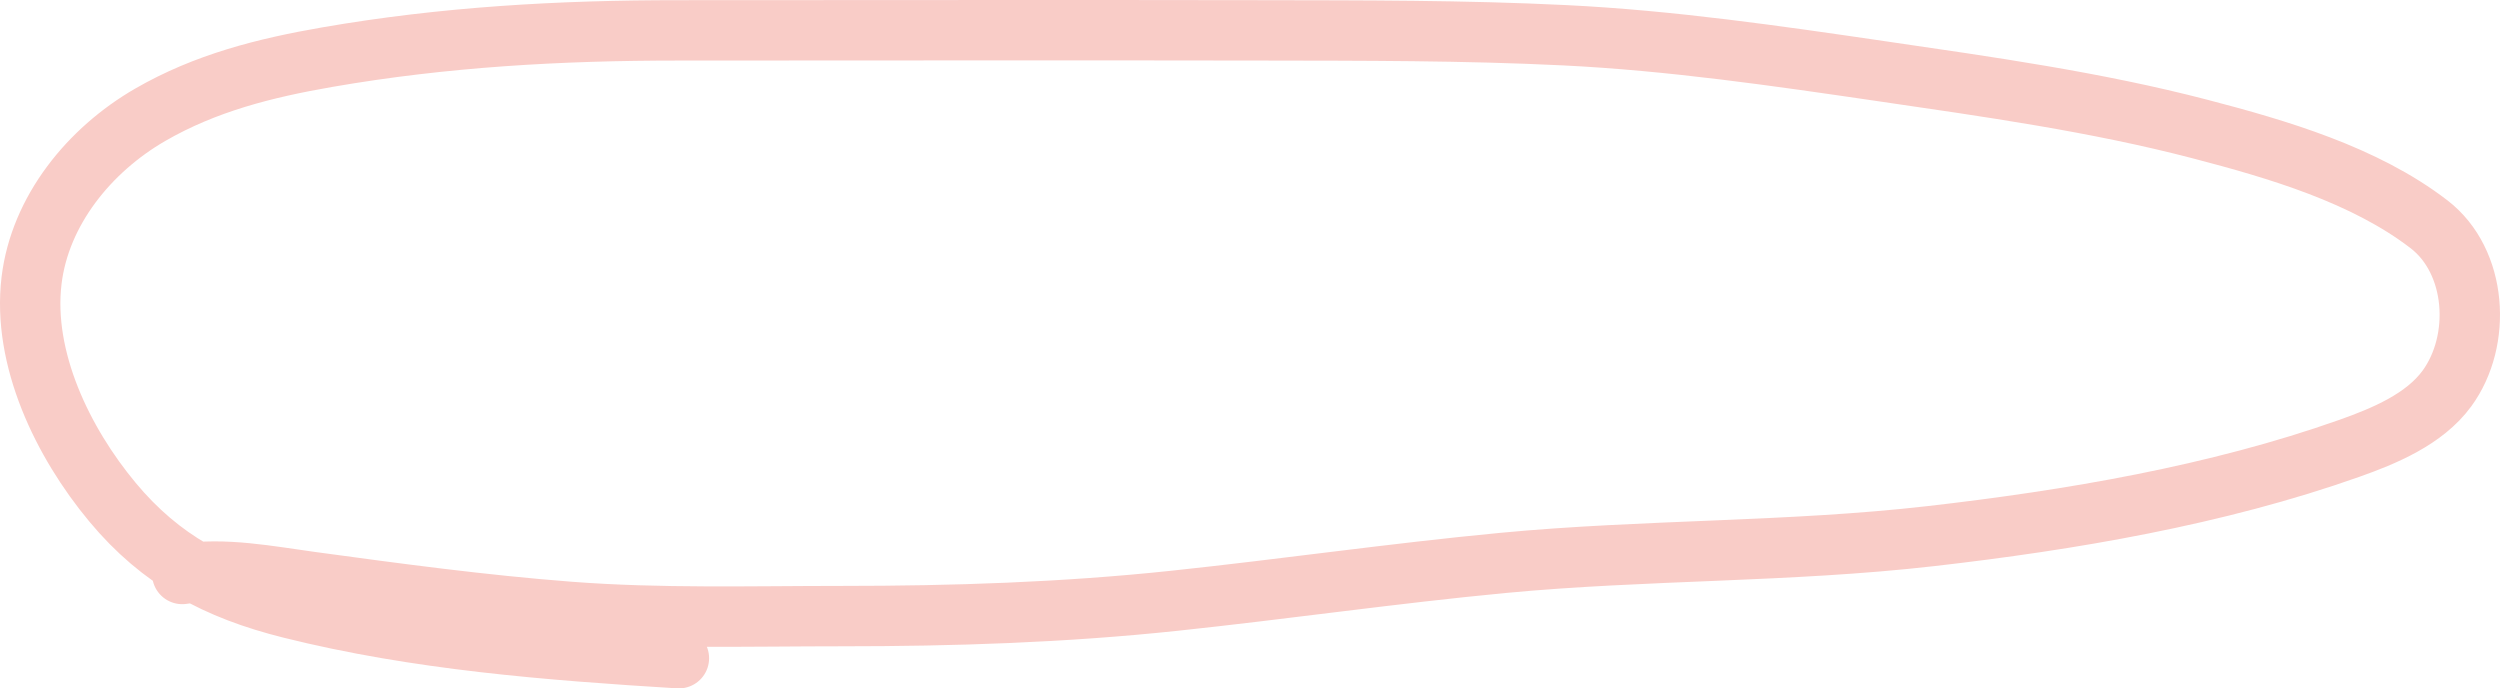 <?xml version="1.0" encoding="UTF-8"?> <svg xmlns="http://www.w3.org/2000/svg" width="414" height="114" viewBox="0 0 414 114" fill="none"><path d="M30.181 95.052C37.159 93.94 44.573 95.413 51.481 96.356C65.701 98.295 79.977 100.222 94.291 101.322C109.288 102.474 124.393 102.026 139.42 102.026C157.879 102.026 176.096 101.438 194.462 99.49C212.613 97.566 230.702 94.949 248.871 93.221C272.443 90.98 296.195 91.478 319.728 88.783C342.817 86.139 367.072 82.032 389.075 74.237C394.781 72.215 401.474 69.45 405.208 64.34C411.034 56.366 410.221 43.281 402.255 37.149C391.577 28.929 377.144 24.713 364.331 21.37C347.076 16.868 329.197 14.37 311.574 11.79C294.194 9.246 276.69 6.702 259.134 5.838C242.462 5.017 225.701 5.06 209.013 5.028C176.794 4.965 144.575 5.028 112.357 5.028C92.702 5.028 73.574 6.1 54.187 9.465C43.85 11.26 34.026 13.725 24.874 19.01C14.802 24.827 6.62 34.879 5.226 46.447C3.667 59.394 10.385 73.248 18.618 83.148C26.659 92.817 35.964 97.69 48.071 100.723C69.054 105.98 90.922 107.674 112.427 109" stroke="#F9CCC7" stroke-width="10" stroke-linecap="round"></path></svg> 